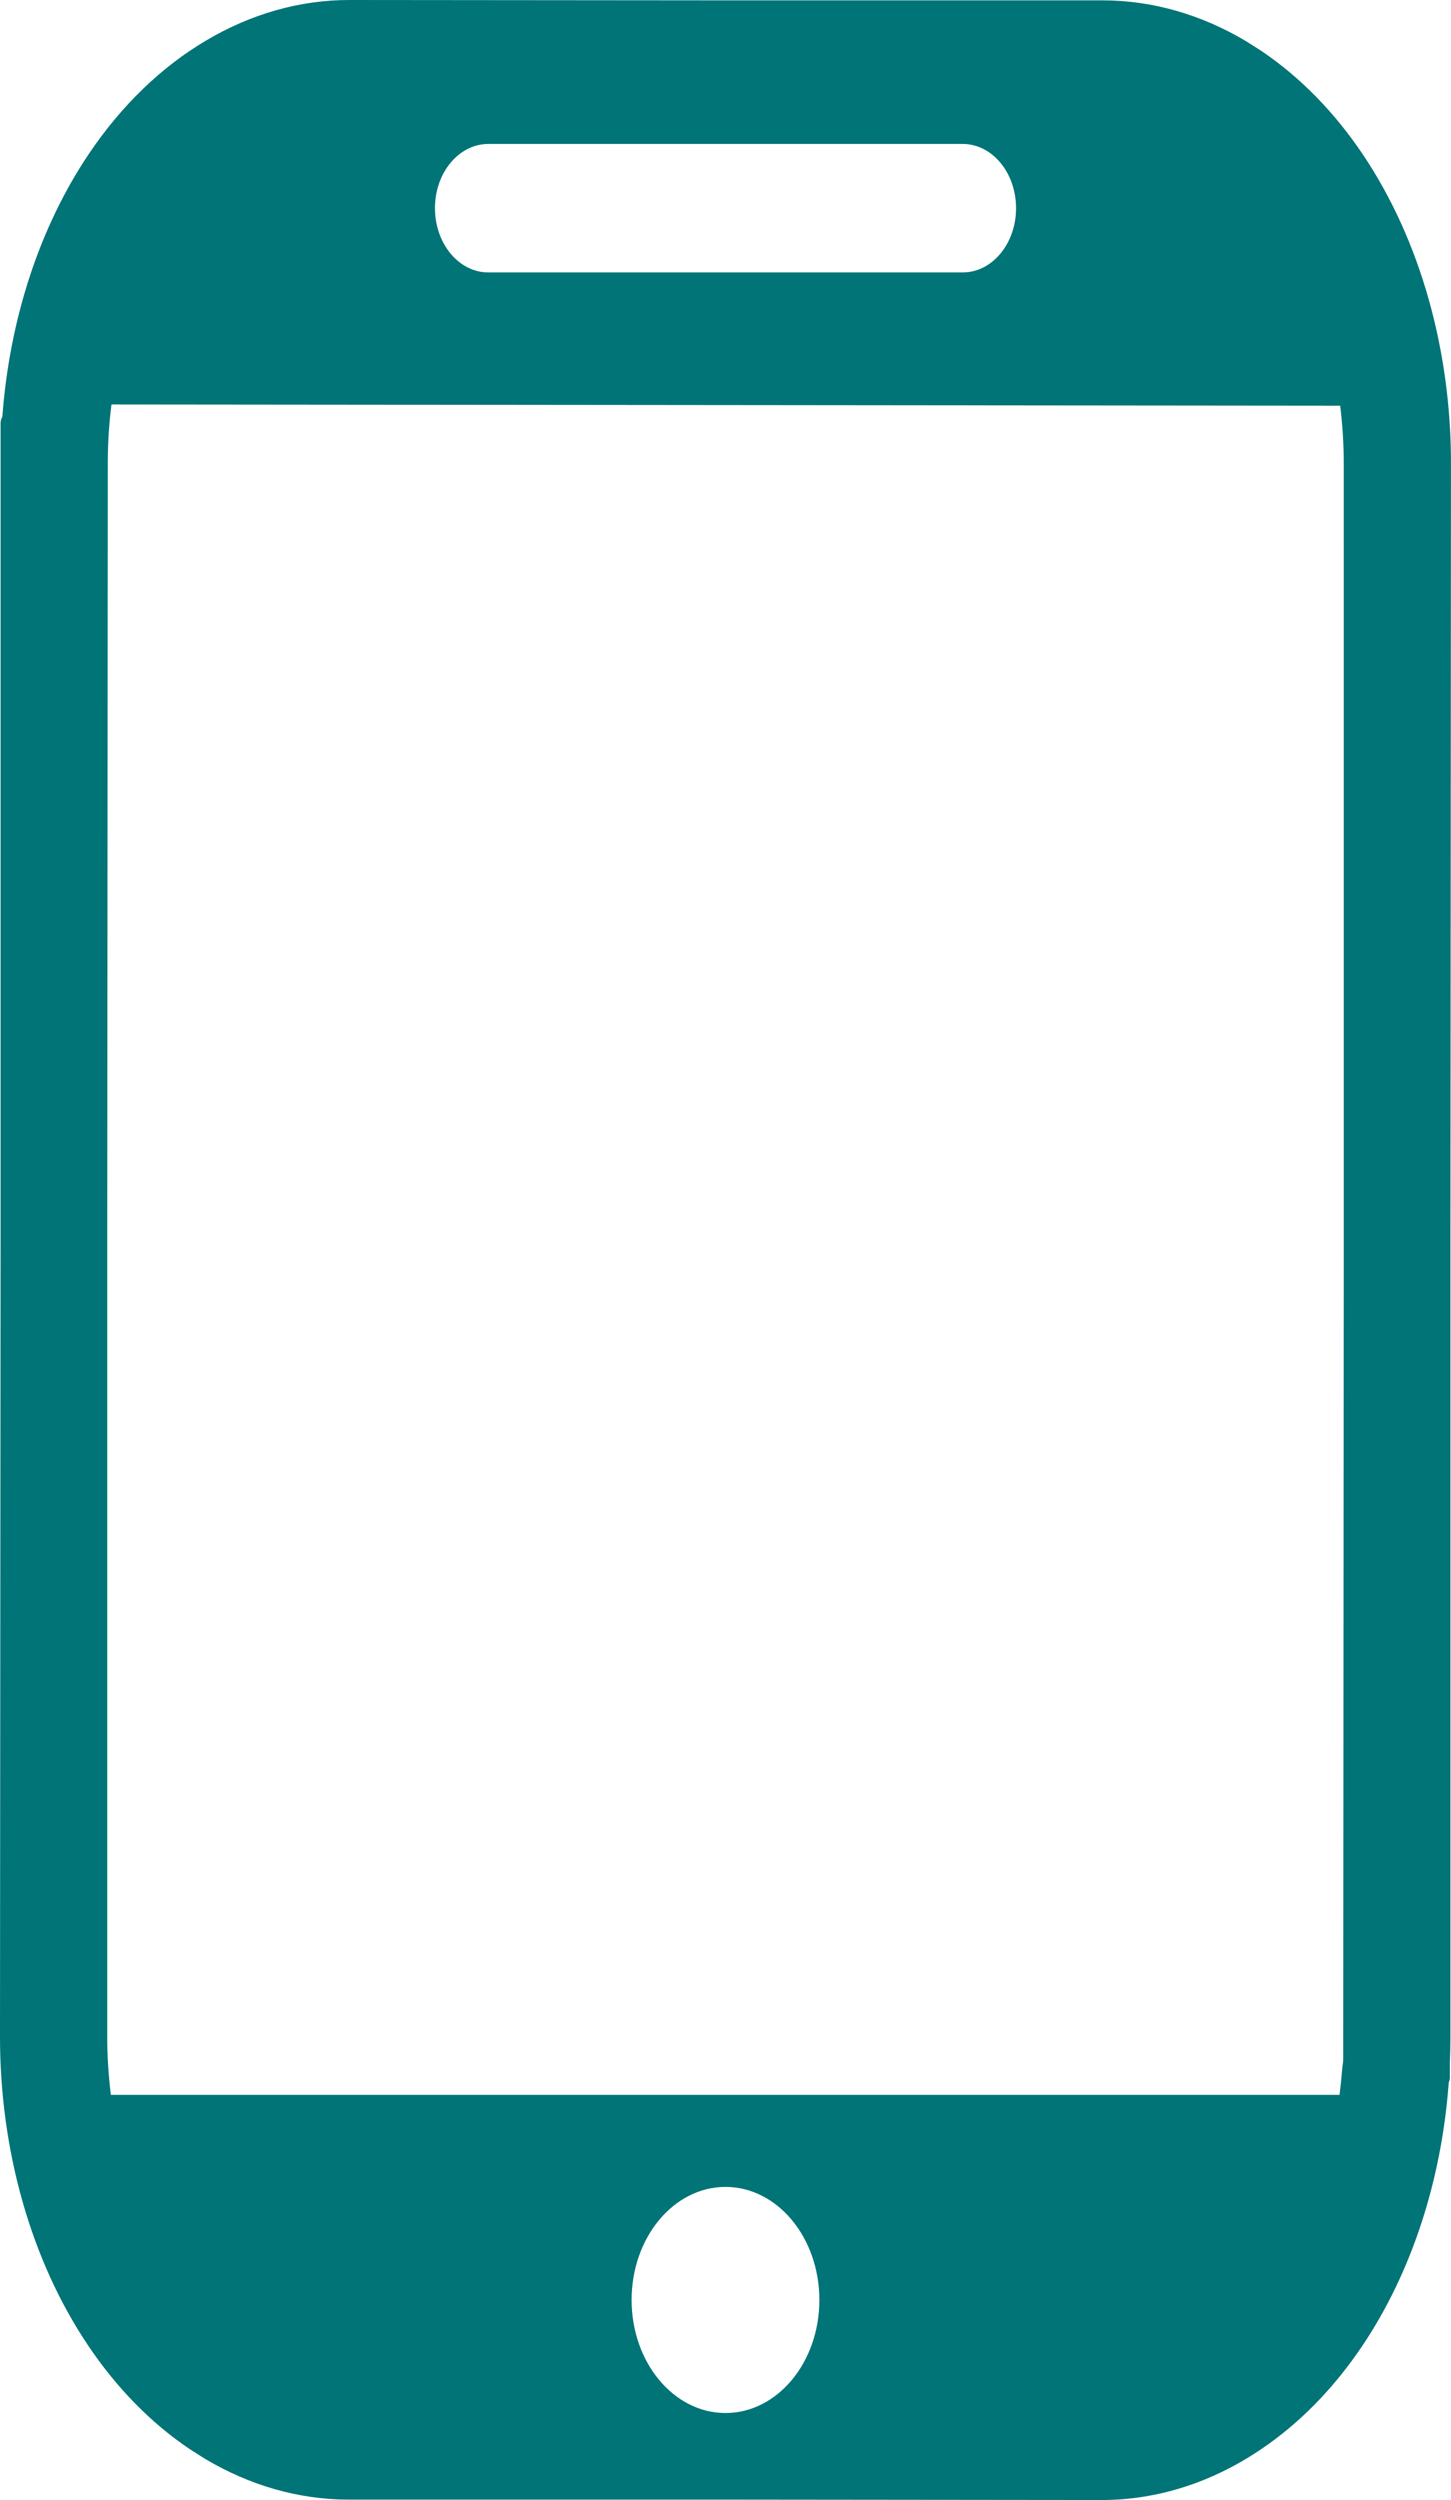 <!-- Generator: Adobe Illustrator 19.2.0, SVG Export Plug-In  -->
<svg version="1.1"
	 xmlns="http://www.w3.org/2000/svg" xmlns:xlink="http://www.w3.org/1999/xlink" xmlns:a="http://ns.adobe.com/AdobeSVGViewerExtensions/3.0/"
	 x="0px" y="0px" width="49.427px" height="85.114px" viewBox="0 0 49.427 85.114"
	 style="enable-background:new 0 0 49.427 85.114;" xml:space="preserve">
<style type="text/css">
	.st0{fill:#017477;}
</style>
<defs>
</defs>
<path id="mobile_2_" class="st0" d="M46.436,5.276c-0.983-1.467-2.16-2.658-3.457-3.534c-0.105-0.071-0.212-0.135-0.317-0.202
	c-0.074-0.046-0.147-0.096-0.221-0.14c-1.518-0.904-3.183-1.388-4.889-1.388H24.677L11.907,0C10.203-0.002,8.54,0.479,7.023,1.378
	C5.508,2.272,4.139,3.584,3.018,5.252C1.347,7.74,0.326,10.868,0.08,14.187c-0.039,0.072-0.06,0.146-0.06,0.224v1.356v26.755
	L0.002,66.681L0,69.322c-0.003,3.899,1.059,7.635,2.993,10.518c0.983,1.467,2.159,2.658,3.458,3.533
	c0.074,0.05,0.15,0.095,0.225,0.143c0.104,0.066,0.208,0.135,0.313,0.198c1.518,0.903,3.182,1.386,4.888,1.386h12.807l12.837,0.014
	c1.912,0.002,3.773-0.603,5.434-1.727c1.296-0.874,2.471-2.062,3.454-3.526c1.676-2.496,2.698-5.634,2.941-8.963
	c0.022-0.055,0.038-0.111,0.038-0.169l0-0.509c0.012-0.29,0.019-0.581,0.019-0.874V46.754v-4.173l0.003-4.196l0.016-22.592
	C49.43,11.895,48.368,8.159,46.436,5.276z M16.634,4.901h16.16c1.004,0,1.817,0.979,1.817,2.187c0,1.208-0.814,2.187-1.817,2.187
	h-16.16c-1.004,0-1.817-0.979-1.817-2.187C14.816,5.88,15.63,4.901,16.634,4.901z M24.713,82.152c-1.766,0-3.198-1.723-3.198-3.849
	c0-2.126,1.432-3.849,3.198-3.849c1.766,0,3.198,1.723,3.198,3.849C27.912,80.429,26.48,82.152,24.713,82.152z M45.774,18.408v24.17
	l-0.019,26.791l0,0.721c-0.002,0.037-0.003,0.074-0.005,0.111c-0.017,0.118-0.032,0.237-0.041,0.357
	c-0.019,0.257-0.048,0.51-0.079,0.762H3.777c-0.081-0.647-0.124-1.307-0.124-1.975V46.754v-4.181l0.003-4.236l0.016-22.592
	c0-0.668,0.044-1.328,0.125-1.975l41.855,0.043c0.079,0.64,0.121,1.292,0.121,1.952V18.408z"/>
</svg>